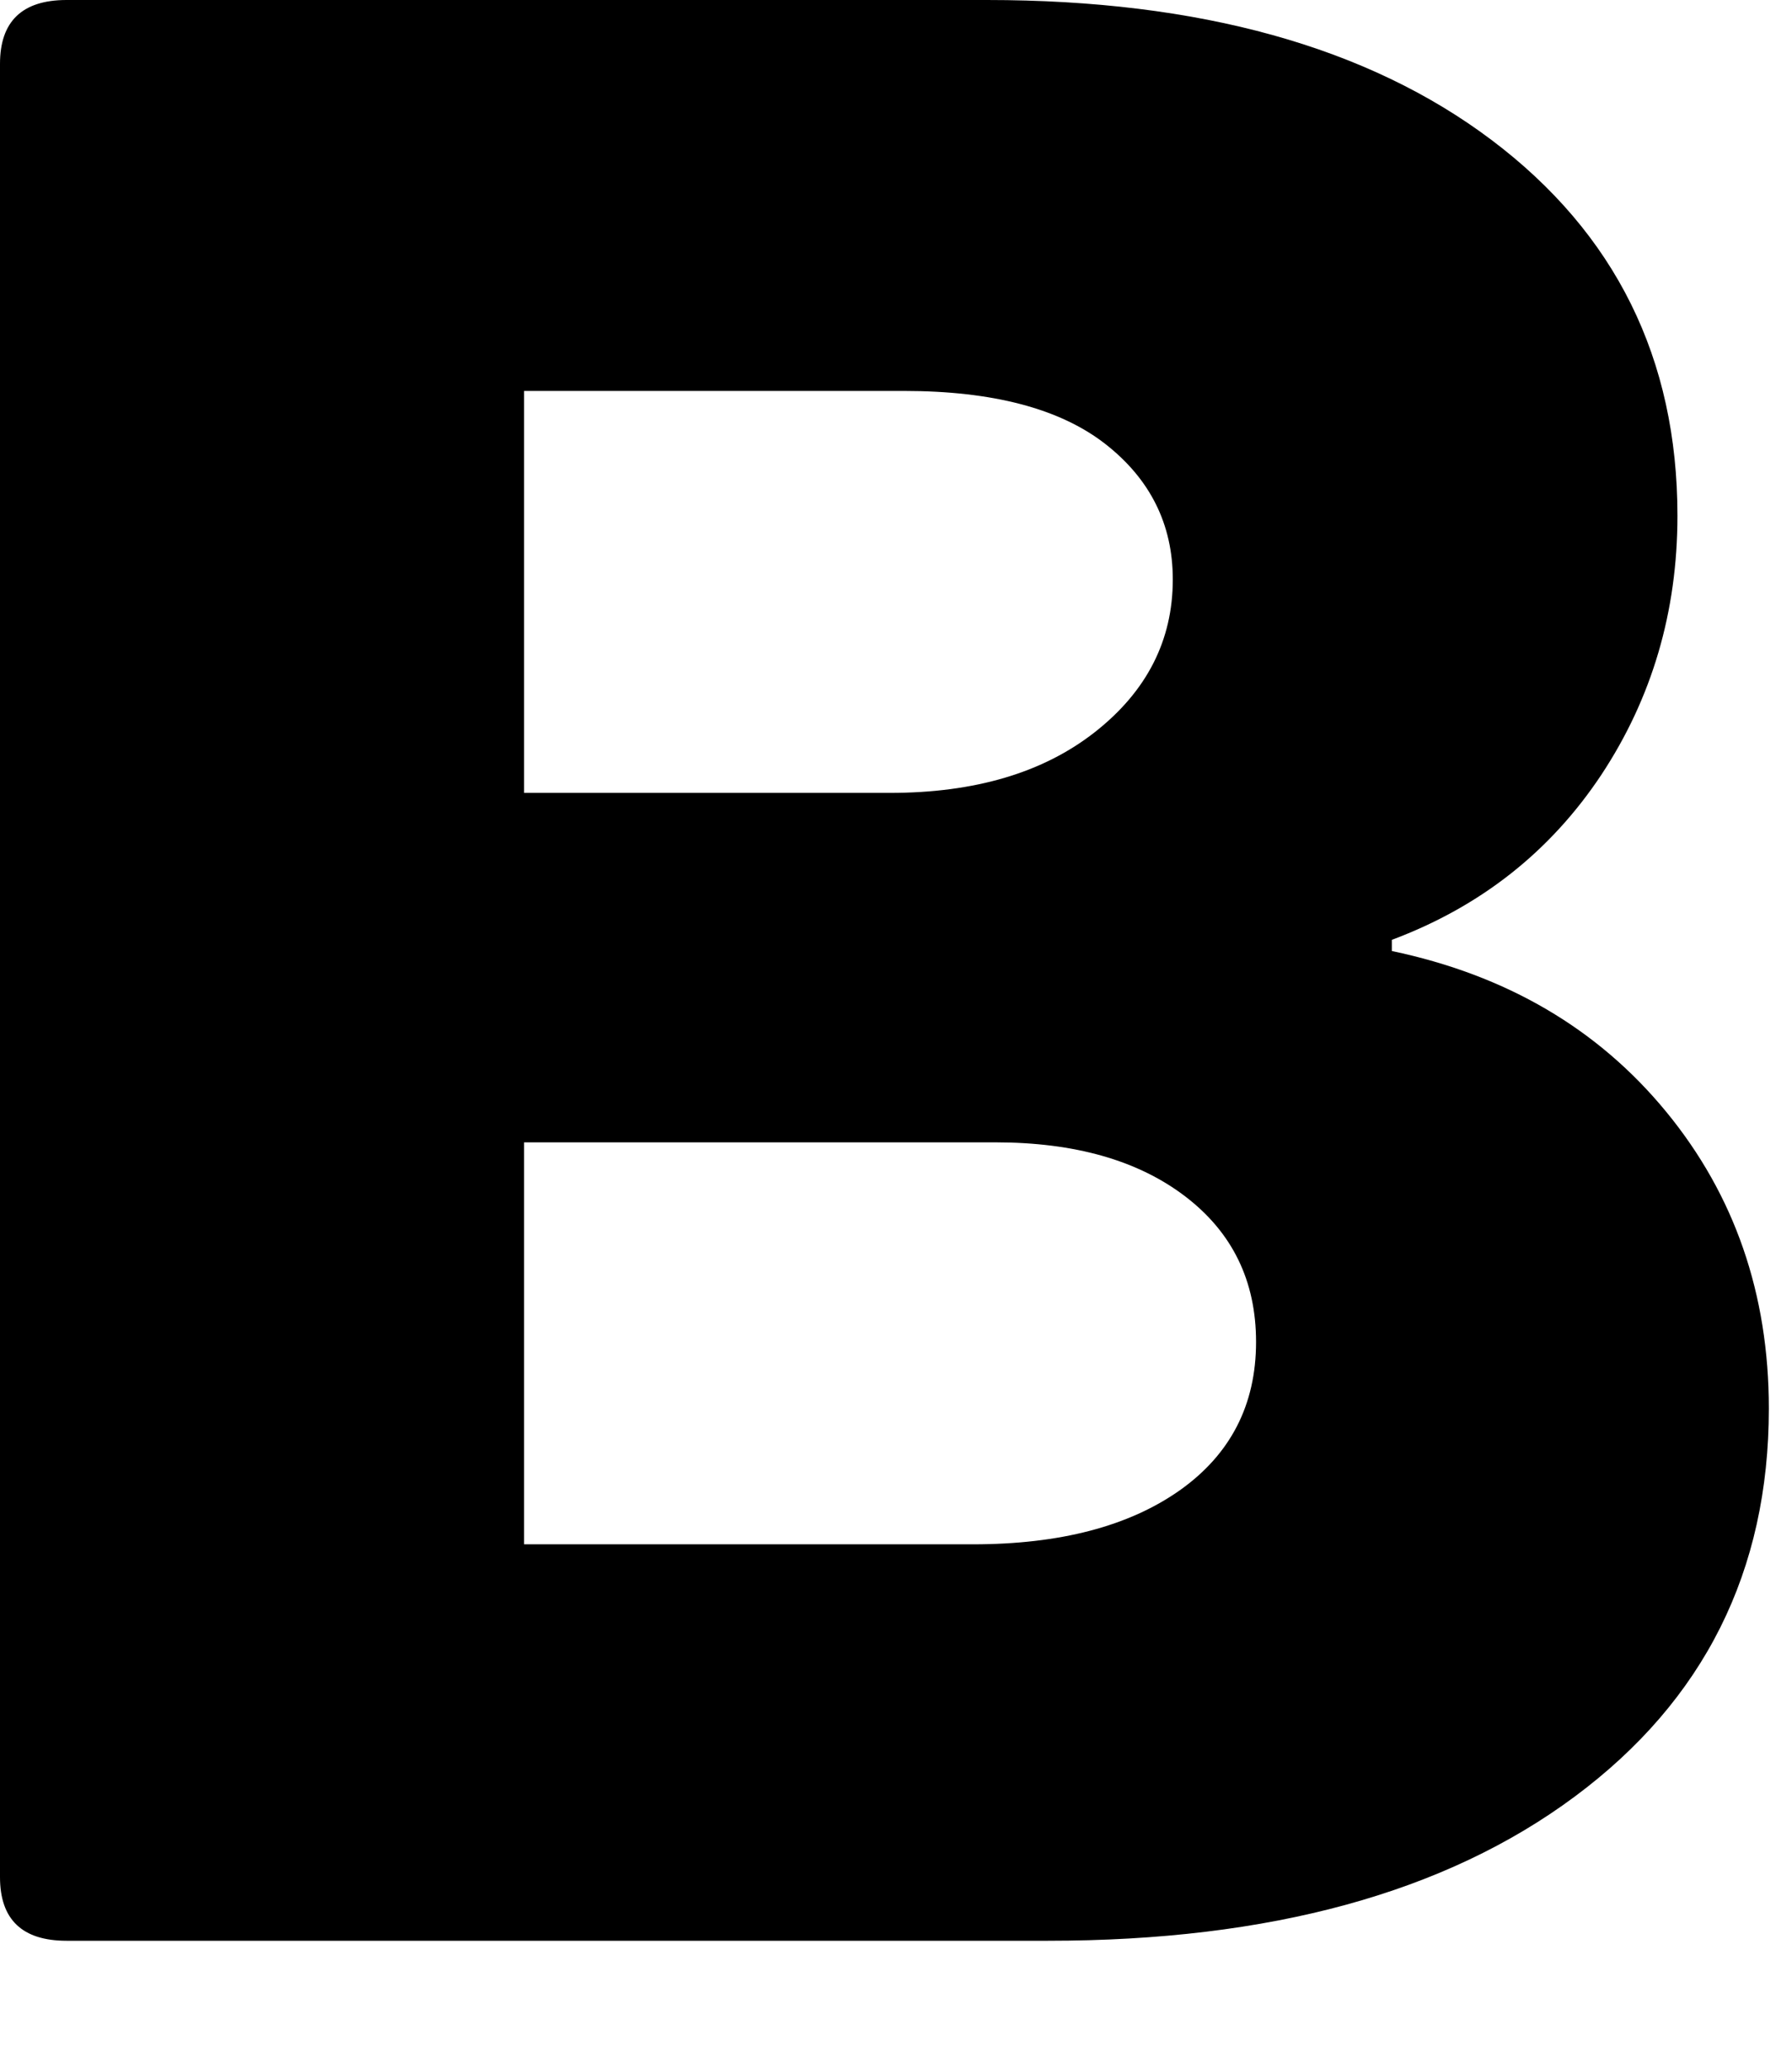 <?xml version="1.0" encoding="utf-8"?>
<svg xmlns="http://www.w3.org/2000/svg" fill="none" height="100%" overflow="visible" preserveAspectRatio="none" style="display: block;" viewBox="0 0 13 15" width="100%">
<path d="M0.483 14.079C0.161 14.079 0 13.925 0 13.617V0.463C0 0.155 0.161 0 0.483 0H7.16C8.701 0 9.922 0.339 10.821 1.016C11.719 1.693 12.169 2.602 12.169 3.741C12.169 4.439 11.984 5.065 11.616 5.622C11.246 6.178 10.741 6.577 10.097 6.818V6.899C10.929 7.074 11.592 7.462 12.088 8.066C12.583 8.669 12.832 9.386 12.832 10.218C12.832 11.398 12.362 12.336 11.424 13.033C10.485 13.731 9.212 14.079 7.603 14.079H0.483ZM3.802 5.752H6.456C7.073 5.752 7.569 5.605 7.944 5.31C8.319 5.015 8.508 4.646 8.508 4.204C8.508 3.802 8.343 3.473 8.015 3.218C7.687 2.964 7.201 2.836 6.557 2.836H3.802V5.752ZM3.802 11.203H7.059C7.689 11.203 8.189 11.072 8.559 10.811C8.927 10.55 9.112 10.191 9.112 9.735C9.112 9.293 8.941 8.941 8.598 8.679C8.256 8.418 7.797 8.287 7.22 8.287H3.802V11.203Z" fill="black" id="Path 471"/>
</svg>